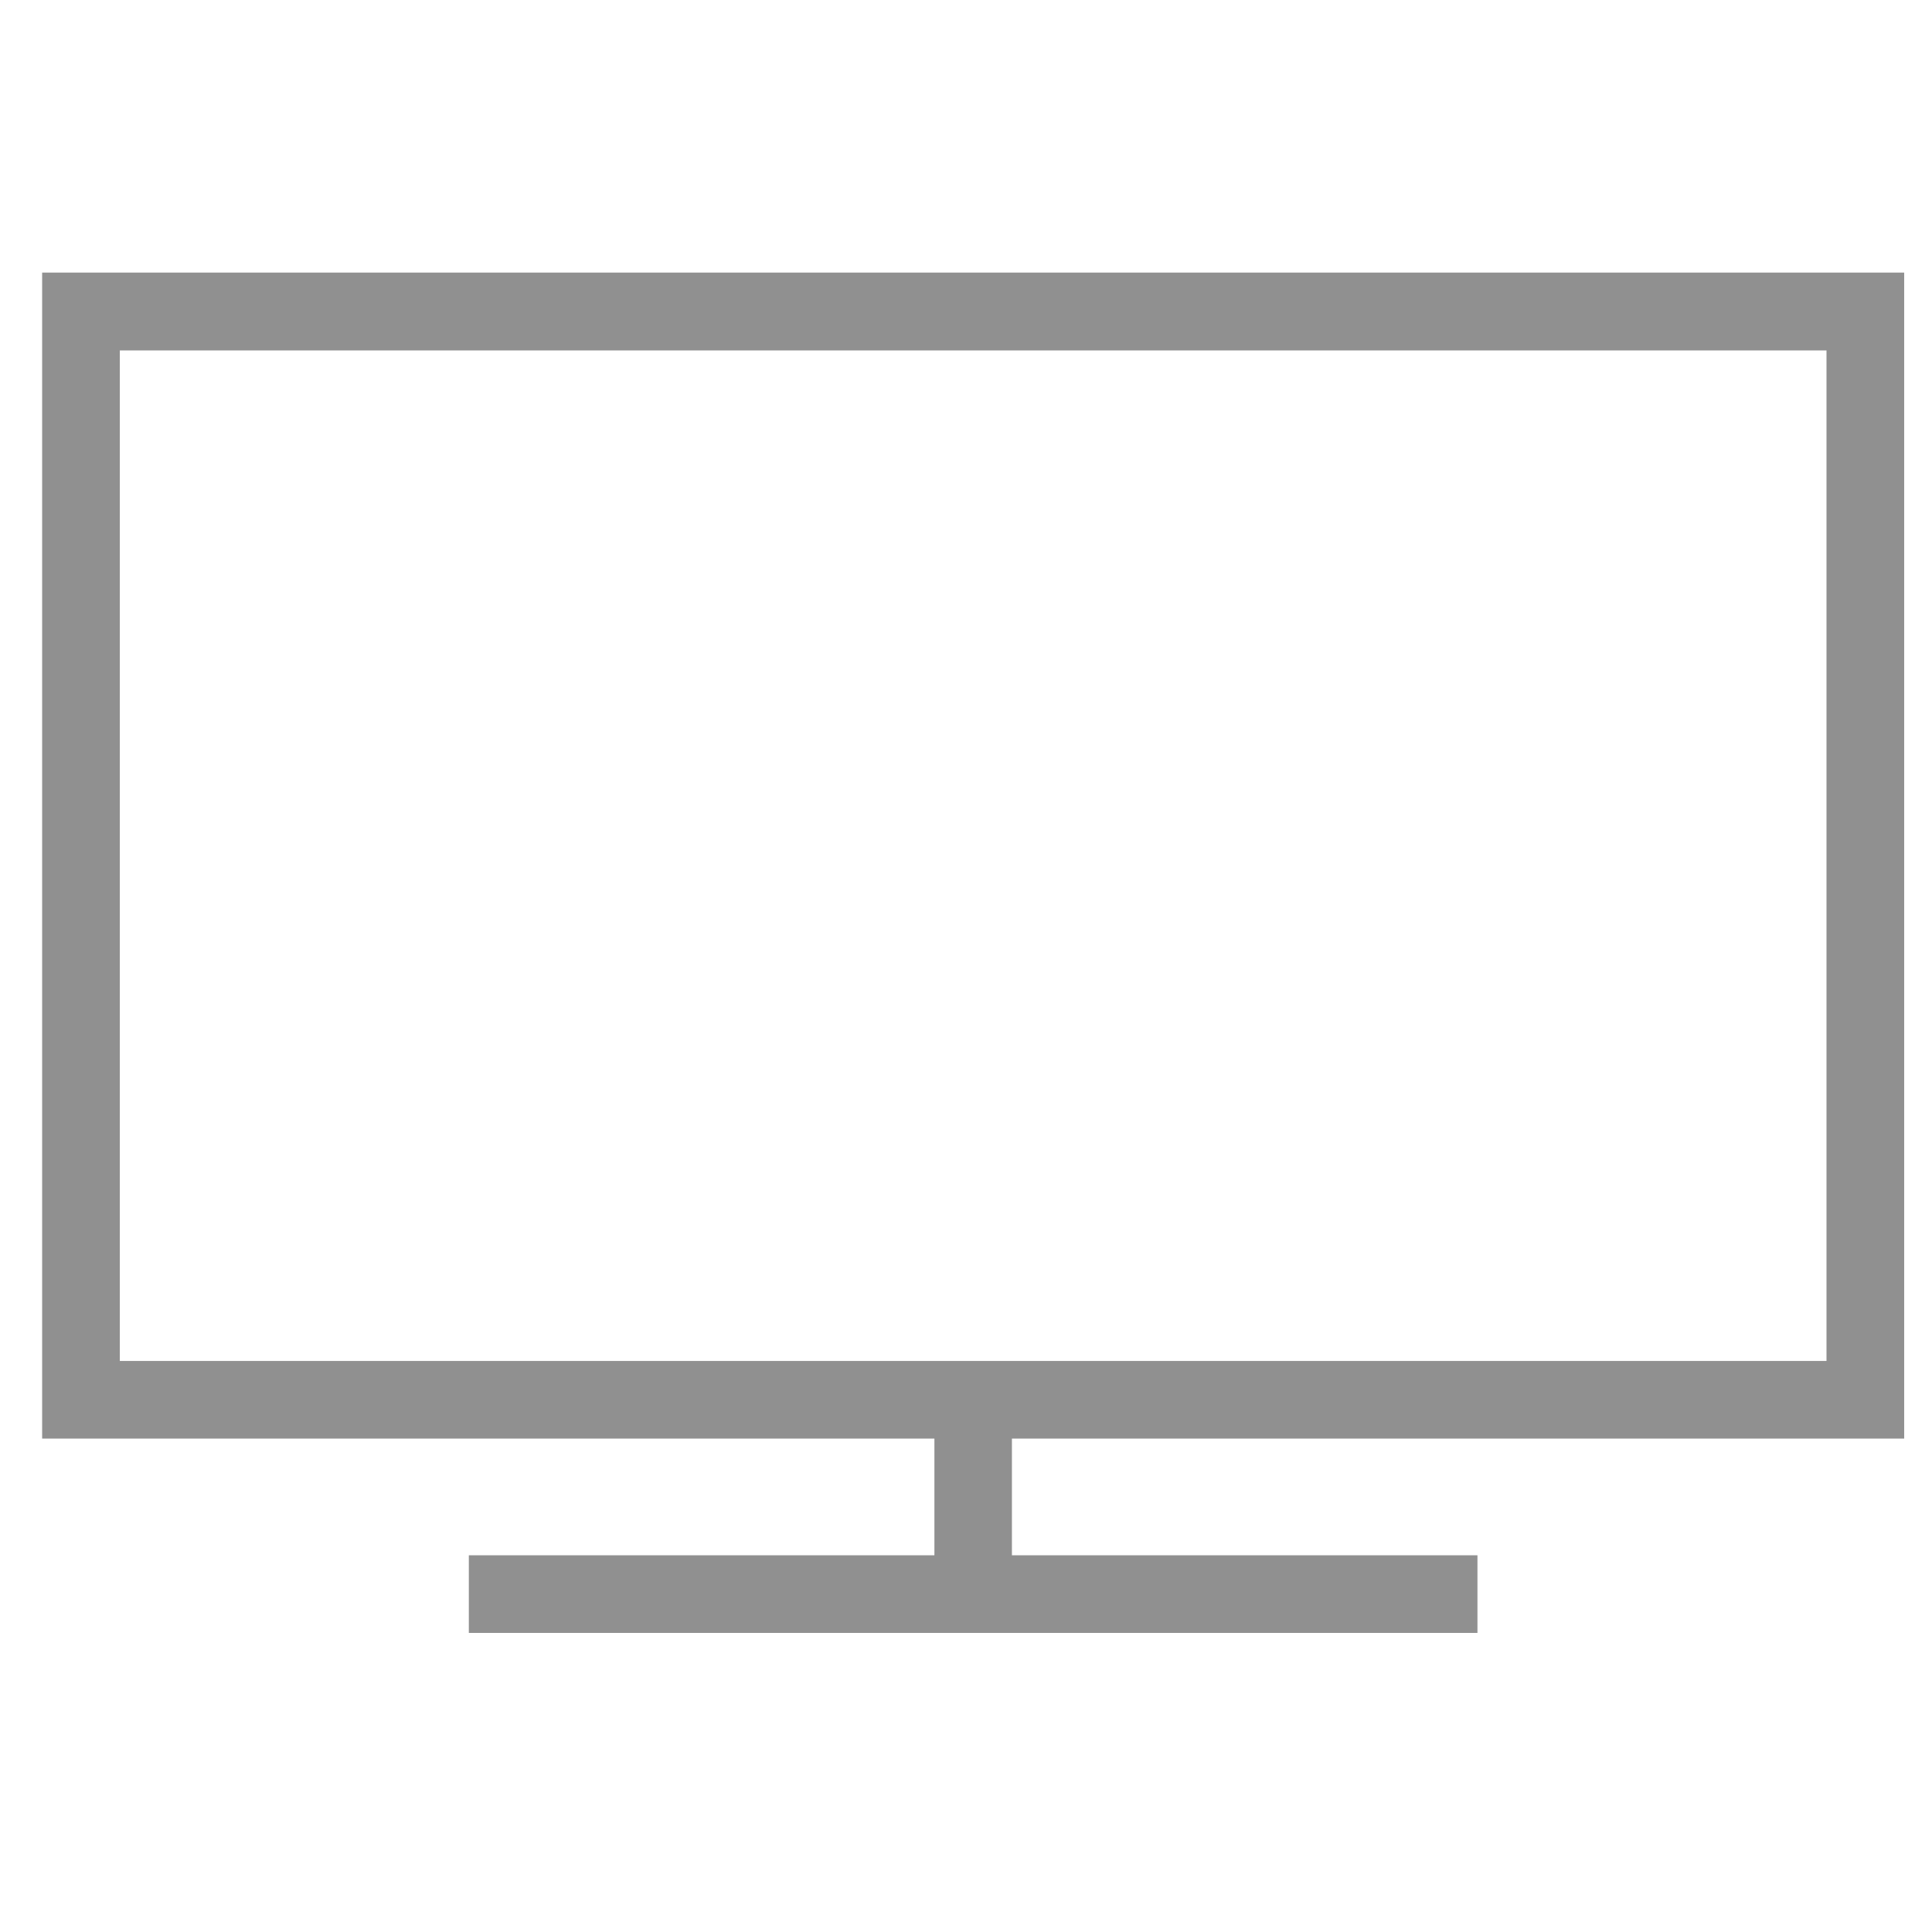 <?xml version="1.0" encoding="UTF-8"?>
<svg xmlns="http://www.w3.org/2000/svg" xmlns:xlink="http://www.w3.org/1999/xlink" width="48pt" height="48pt" viewBox="0 0 48 48" version="1.2">
<defs>
<clipPath id="clip1">
  <path d="M 1.035 6.773 L 47.32 6.773 L 47.32 40.57 L 1.035 40.57 Z M 1.035 6.773 "/>
</clipPath>
</defs>
<g id="surface1">
<g clip-path="url(#clip1)" clip-rule="nonzero">
<path style=" stroke:none;fill-rule:nonzero;fill:rgb(56.47%,56.47%,56.47%);fill-opacity:1;" d="M 1.047 35.742 L 23.215 35.742 L 23.215 38.641 L 11.648 38.641 L 11.648 40.57 L 36.707 40.57 L 36.707 38.641 L 25.141 38.641 L 25.141 35.742 L 47.309 35.742 L 47.309 6.773 L 1.047 6.773 Z M 2.977 8.707 L 45.379 8.707 L 45.379 33.812 L 2.977 33.812 Z M 2.977 8.707 "/>
</g>
</g>
</svg>
